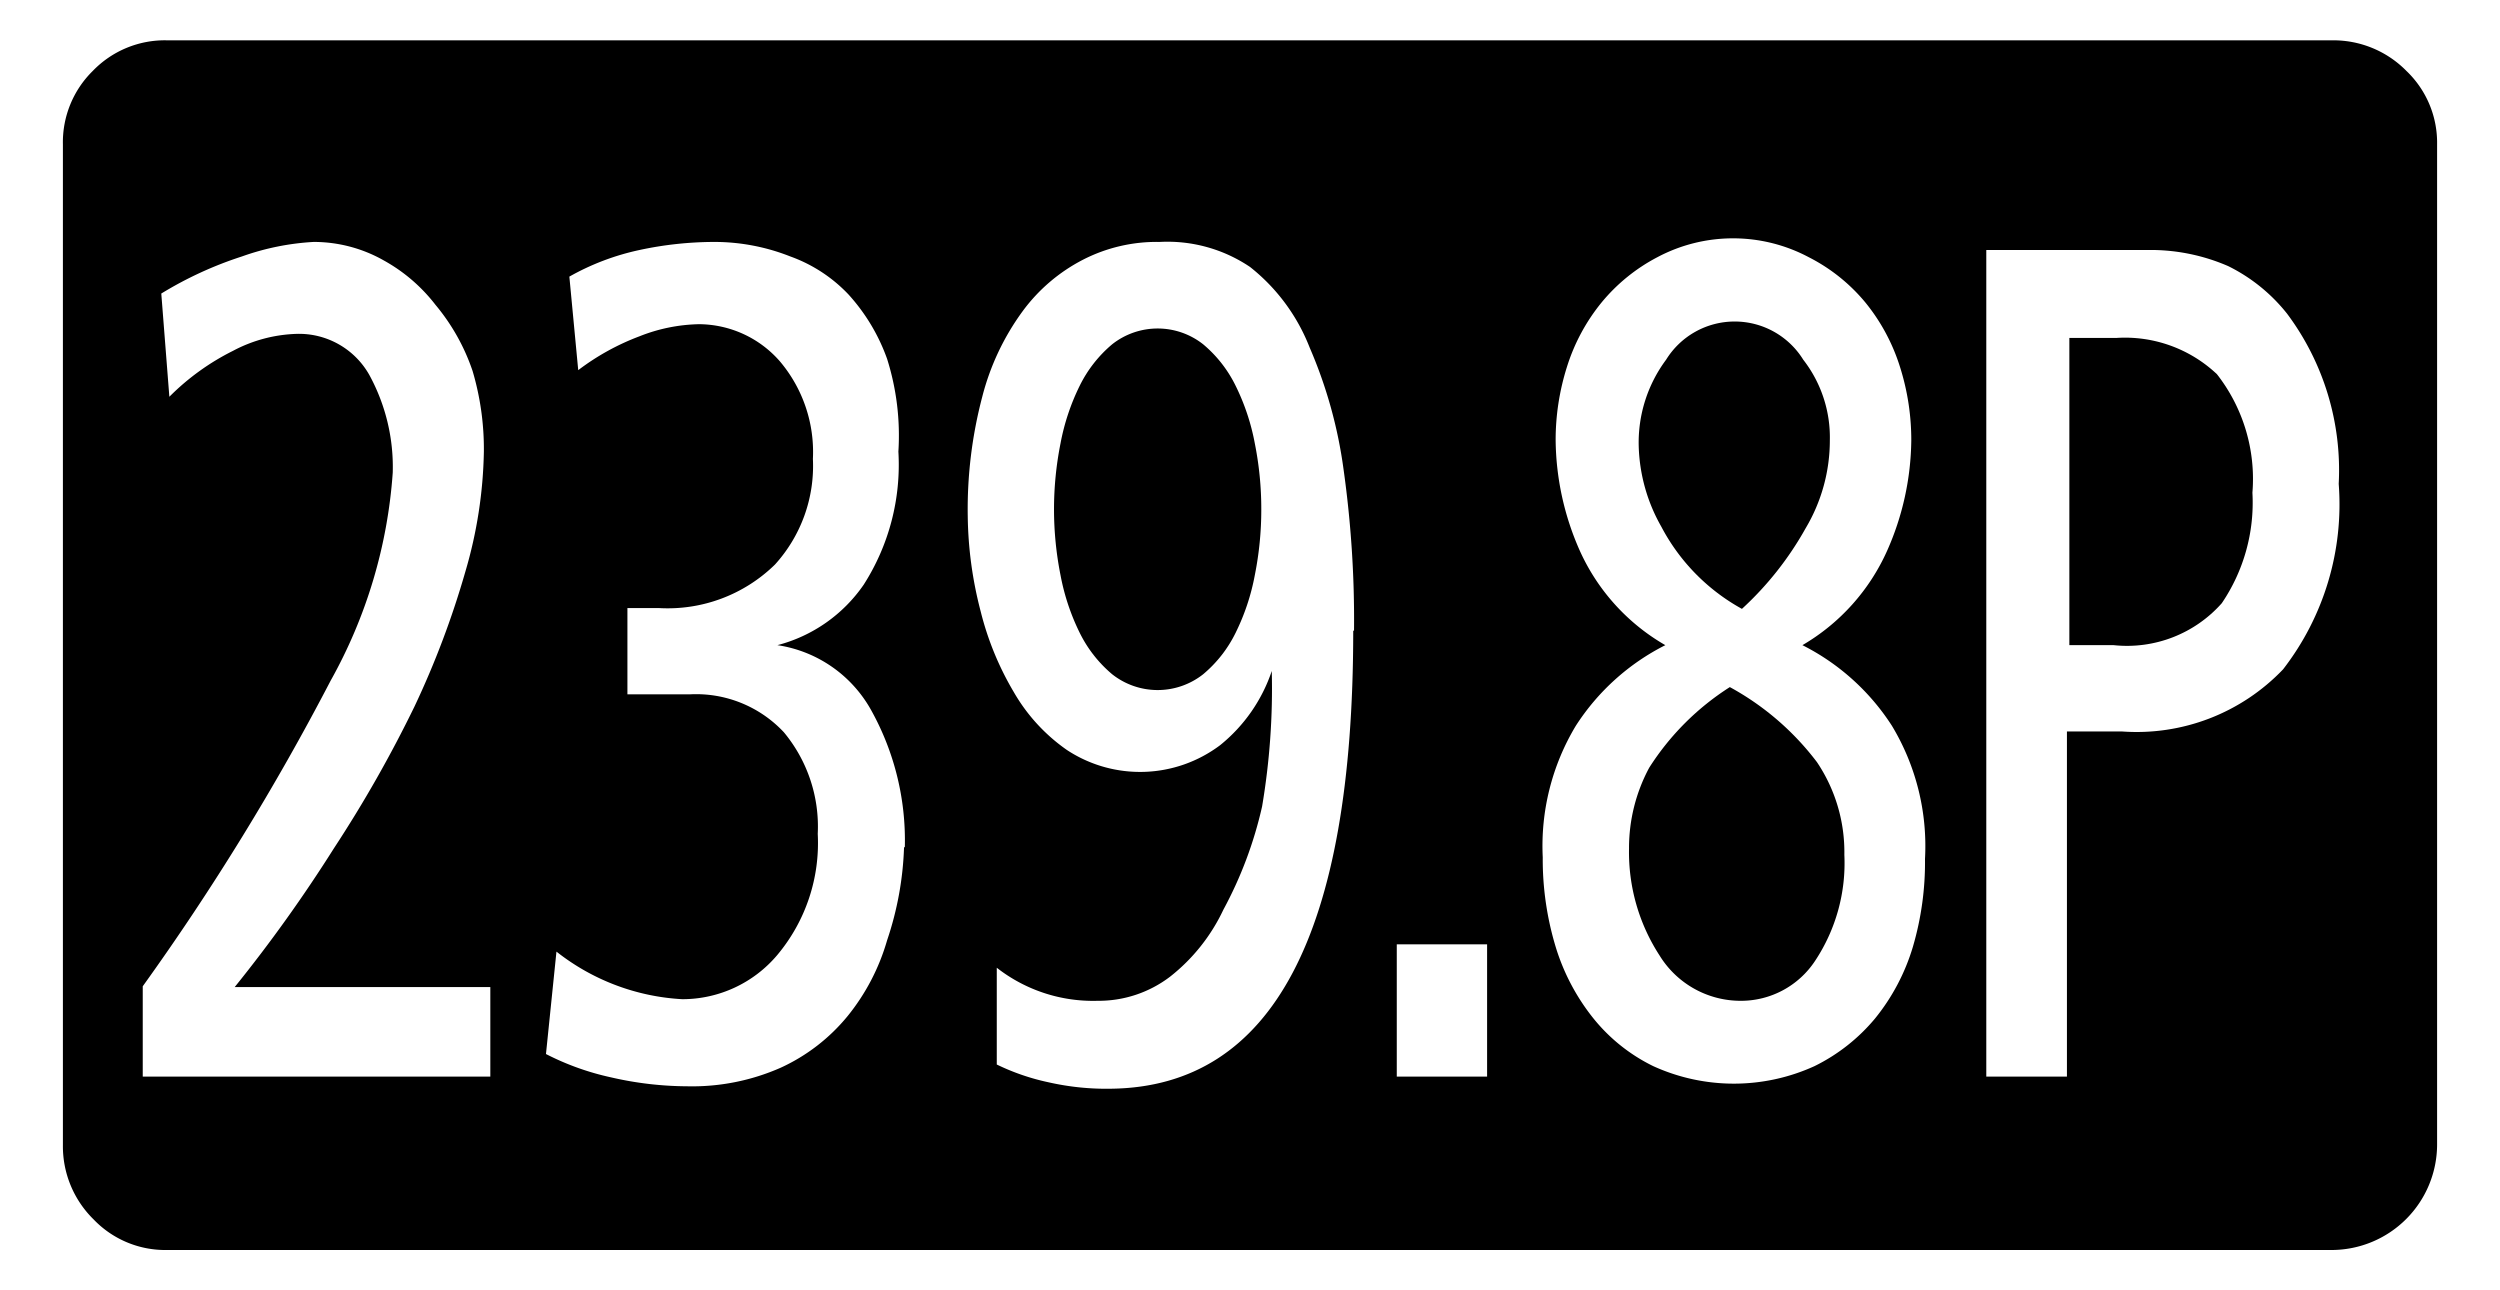 <svg id="レイヤー_1" data-name="レイヤー 1" xmlns="http://www.w3.org/2000/svg" width="31" height="16" viewBox="0 0 31 16">
  <defs>
    <style>
      .cls-1 {
        fill: none;
      }
    </style>
  </defs>
  <title>icon_fps-239_8</title>
  <rect class="cls-1" width="31" height="16"/>
  <g>
    <path d="M21.6,7.55a4,4,0,0,0,.79-1,2.13,2.13,0,0,0,.3-1.09,1.57,1.57,0,0,0-.33-1,1,1,0,0,0-1.7,0,1.72,1.72,0,0,0-.34,1.07,2.13,2.13,0,0,0,.28,1A2.48,2.48,0,0,0,21.6,7.55Z"/>
    <path d="M22.53,9.45a3.39,3.39,0,0,0-1.08-.93,3.26,3.26,0,0,0-1,1,2.1,2.1,0,0,0-.25,1,2.35,2.35,0,0,0,.38,1.33,1.18,1.18,0,0,0,1,.56,1.1,1.1,0,0,0,.93-0.5,2.19,2.19,0,0,0,.36-1.31h0A2,2,0,0,0,22.53,9.45Z"/>
    <path d="M29.84,0.88A1.27,1.27,0,0,0,28.92.5H2.07a1.24,1.24,0,0,0-.92.38,1.24,1.24,0,0,0-.37.91V14.2a1.27,1.27,0,0,0,.38.92,1.23,1.23,0,0,0,.91.38H28.91a1.31,1.31,0,0,0,1.31-1.31V1.79A1.23,1.23,0,0,0,29.84.88ZM6.08,13.35H1.77V12.23A31.06,31.06,0,0,0,4.1,8.44a6.16,6.16,0,0,0,.77-2.58,2.38,2.38,0,0,0-.29-1.21,1,1,0,0,0-.9-0.51,1.79,1.79,0,0,0-.79.21,3,3,0,0,0-.79.57L2,3.64a4.66,4.66,0,0,1,1-.46A3.16,3.16,0,0,1,3.89,3a1.76,1.76,0,0,1,.87.23,2.08,2.08,0,0,1,.64.55,2.55,2.55,0,0,1,.46.82A3.41,3.41,0,0,1,6,5.6a5.59,5.59,0,0,1-.23,1.49,11,11,0,0,1-.63,1.67,15.8,15.8,0,0,1-1,1.76,18.27,18.27,0,0,1-1.23,1.72H6.08v1.11Zm5.13-2.84A4,4,0,0,1,11,11.66a2.66,2.66,0,0,1-.49.94,2.32,2.32,0,0,1-.83.64,2.72,2.72,0,0,1-1.16.23,4.26,4.26,0,0,1-.94-0.11,3.3,3.3,0,0,1-.81-0.29L6.9,11.8a2.76,2.76,0,0,0,1.56.59,1.54,1.54,0,0,0,1.18-.55,2.16,2.16,0,0,0,.5-1.5,1.83,1.83,0,0,0-.42-1.26,1.49,1.49,0,0,0-1.17-.47H7.78V7.54H8.17A1.9,1.9,0,0,0,9.61,7a1.82,1.82,0,0,0,.47-1.31,1.74,1.74,0,0,0-.41-1.21,1.34,1.34,0,0,0-1-.46,2.1,2.1,0,0,0-.74.15,3,3,0,0,0-.76.42L7.06,3.43A3.08,3.08,0,0,1,7.93,3.1,4.44,4.44,0,0,1,8.87,3a2.56,2.56,0,0,1,.93.18,1.86,1.86,0,0,1,.72.47,2.37,2.37,0,0,1,.48.8,3.16,3.16,0,0,1,.14,1.15,2.76,2.76,0,0,1-.43,1.65A1.87,1.87,0,0,1,9.64,8a1.6,1.6,0,0,1,1.17.82,3.32,3.32,0,0,1,.41,1.68h0Zm5.57-2.69q0,5.64-3,5.68A3.23,3.23,0,0,1,13,13.42a2.79,2.79,0,0,1-.64-0.22l0-1.2a1.94,1.94,0,0,0,1.25.41,1.46,1.46,0,0,0,.9-0.3,2.3,2.3,0,0,0,.66-0.83A5,5,0,0,0,15.65,10a8.78,8.78,0,0,0,.12-1.68,2,2,0,0,1-.64.92,1.65,1.65,0,0,1-1.9.06,2.23,2.23,0,0,1-.66-0.72,3.72,3.72,0,0,1-.41-1A4.87,4.87,0,0,1,12,6.4a5.47,5.47,0,0,1,.18-1.48,3.09,3.09,0,0,1,.5-1.06,2.15,2.15,0,0,1,.75-0.64A2,2,0,0,1,14.38,3a1.83,1.83,0,0,1,1.12.31,2.37,2.37,0,0,1,.74,1,5.72,5.72,0,0,1,.42,1.51,13.4,13.4,0,0,1,.13,2h0Zm1.66,5.53H17.32V11.71h1.12v1.64Zm5.28-1.61a2.58,2.58,0,0,1-.47.89,2.29,2.29,0,0,1-.75.59,2.41,2.41,0,0,1-2,0,2.18,2.18,0,0,1-.74-0.59,2.65,2.65,0,0,1-.47-0.89,3.74,3.74,0,0,1-.16-1.11A2.89,2.89,0,0,1,19.54,9a2.84,2.84,0,0,1,1.11-1,2.57,2.57,0,0,1-1.06-1.17,3.45,3.45,0,0,1-.3-1.37,3,3,0,0,1,.14-0.91,2.39,2.39,0,0,1,.43-0.8,2.24,2.24,0,0,1,.69-0.56,2,2,0,0,1,1.88,0,2.21,2.21,0,0,1,.7.56,2.4,2.4,0,0,1,.43.8,3,3,0,0,1,.14.91,3.45,3.45,0,0,1-.3,1.37A2.57,2.57,0,0,1,22.35,8a2.84,2.84,0,0,1,1.11,1,2.89,2.89,0,0,1,.41,1.65A3.72,3.72,0,0,1,23.72,11.74ZM28.31,8.3a2.51,2.51,0,0,1-2,.77H25.63v4.28h-1V3.1h2a2.41,2.41,0,0,1,1,.2,2.14,2.14,0,0,1,.73.59A3.24,3.24,0,0,1,29,6,3.34,3.34,0,0,1,28.31,8.3Z"/>
    <path d="M27.93,6.14v0h0S27.93,6.13,27.93,6.14Z"/>
    <path d="M26.25,4.19H25.66V8h0.55a1.57,1.57,0,0,0,1.34-.52,2.22,2.22,0,0,0,.38-1.37,2.11,2.11,0,0,0-.44-1.47A1.66,1.66,0,0,0,26.25,4.19Z"/>
    <path d="M15.56,5.5a2.75,2.75,0,0,0-.24-0.72,1.57,1.57,0,0,0-.4-0.51,0.91,0.91,0,0,0-1.13,0,1.59,1.59,0,0,0-.4.51,2.77,2.77,0,0,0-.24.72,4.18,4.18,0,0,0,0,1.63,2.77,2.77,0,0,0,.24.72,1.59,1.59,0,0,0,.4.51,0.91,0.91,0,0,0,1.13,0,1.57,1.57,0,0,0,.4-0.51,2.75,2.75,0,0,0,.24-0.72,4.12,4.12,0,0,0,.08-0.81h0A4.13,4.13,0,0,0,15.56,5.5Z"/>
  </g>
</svg>
